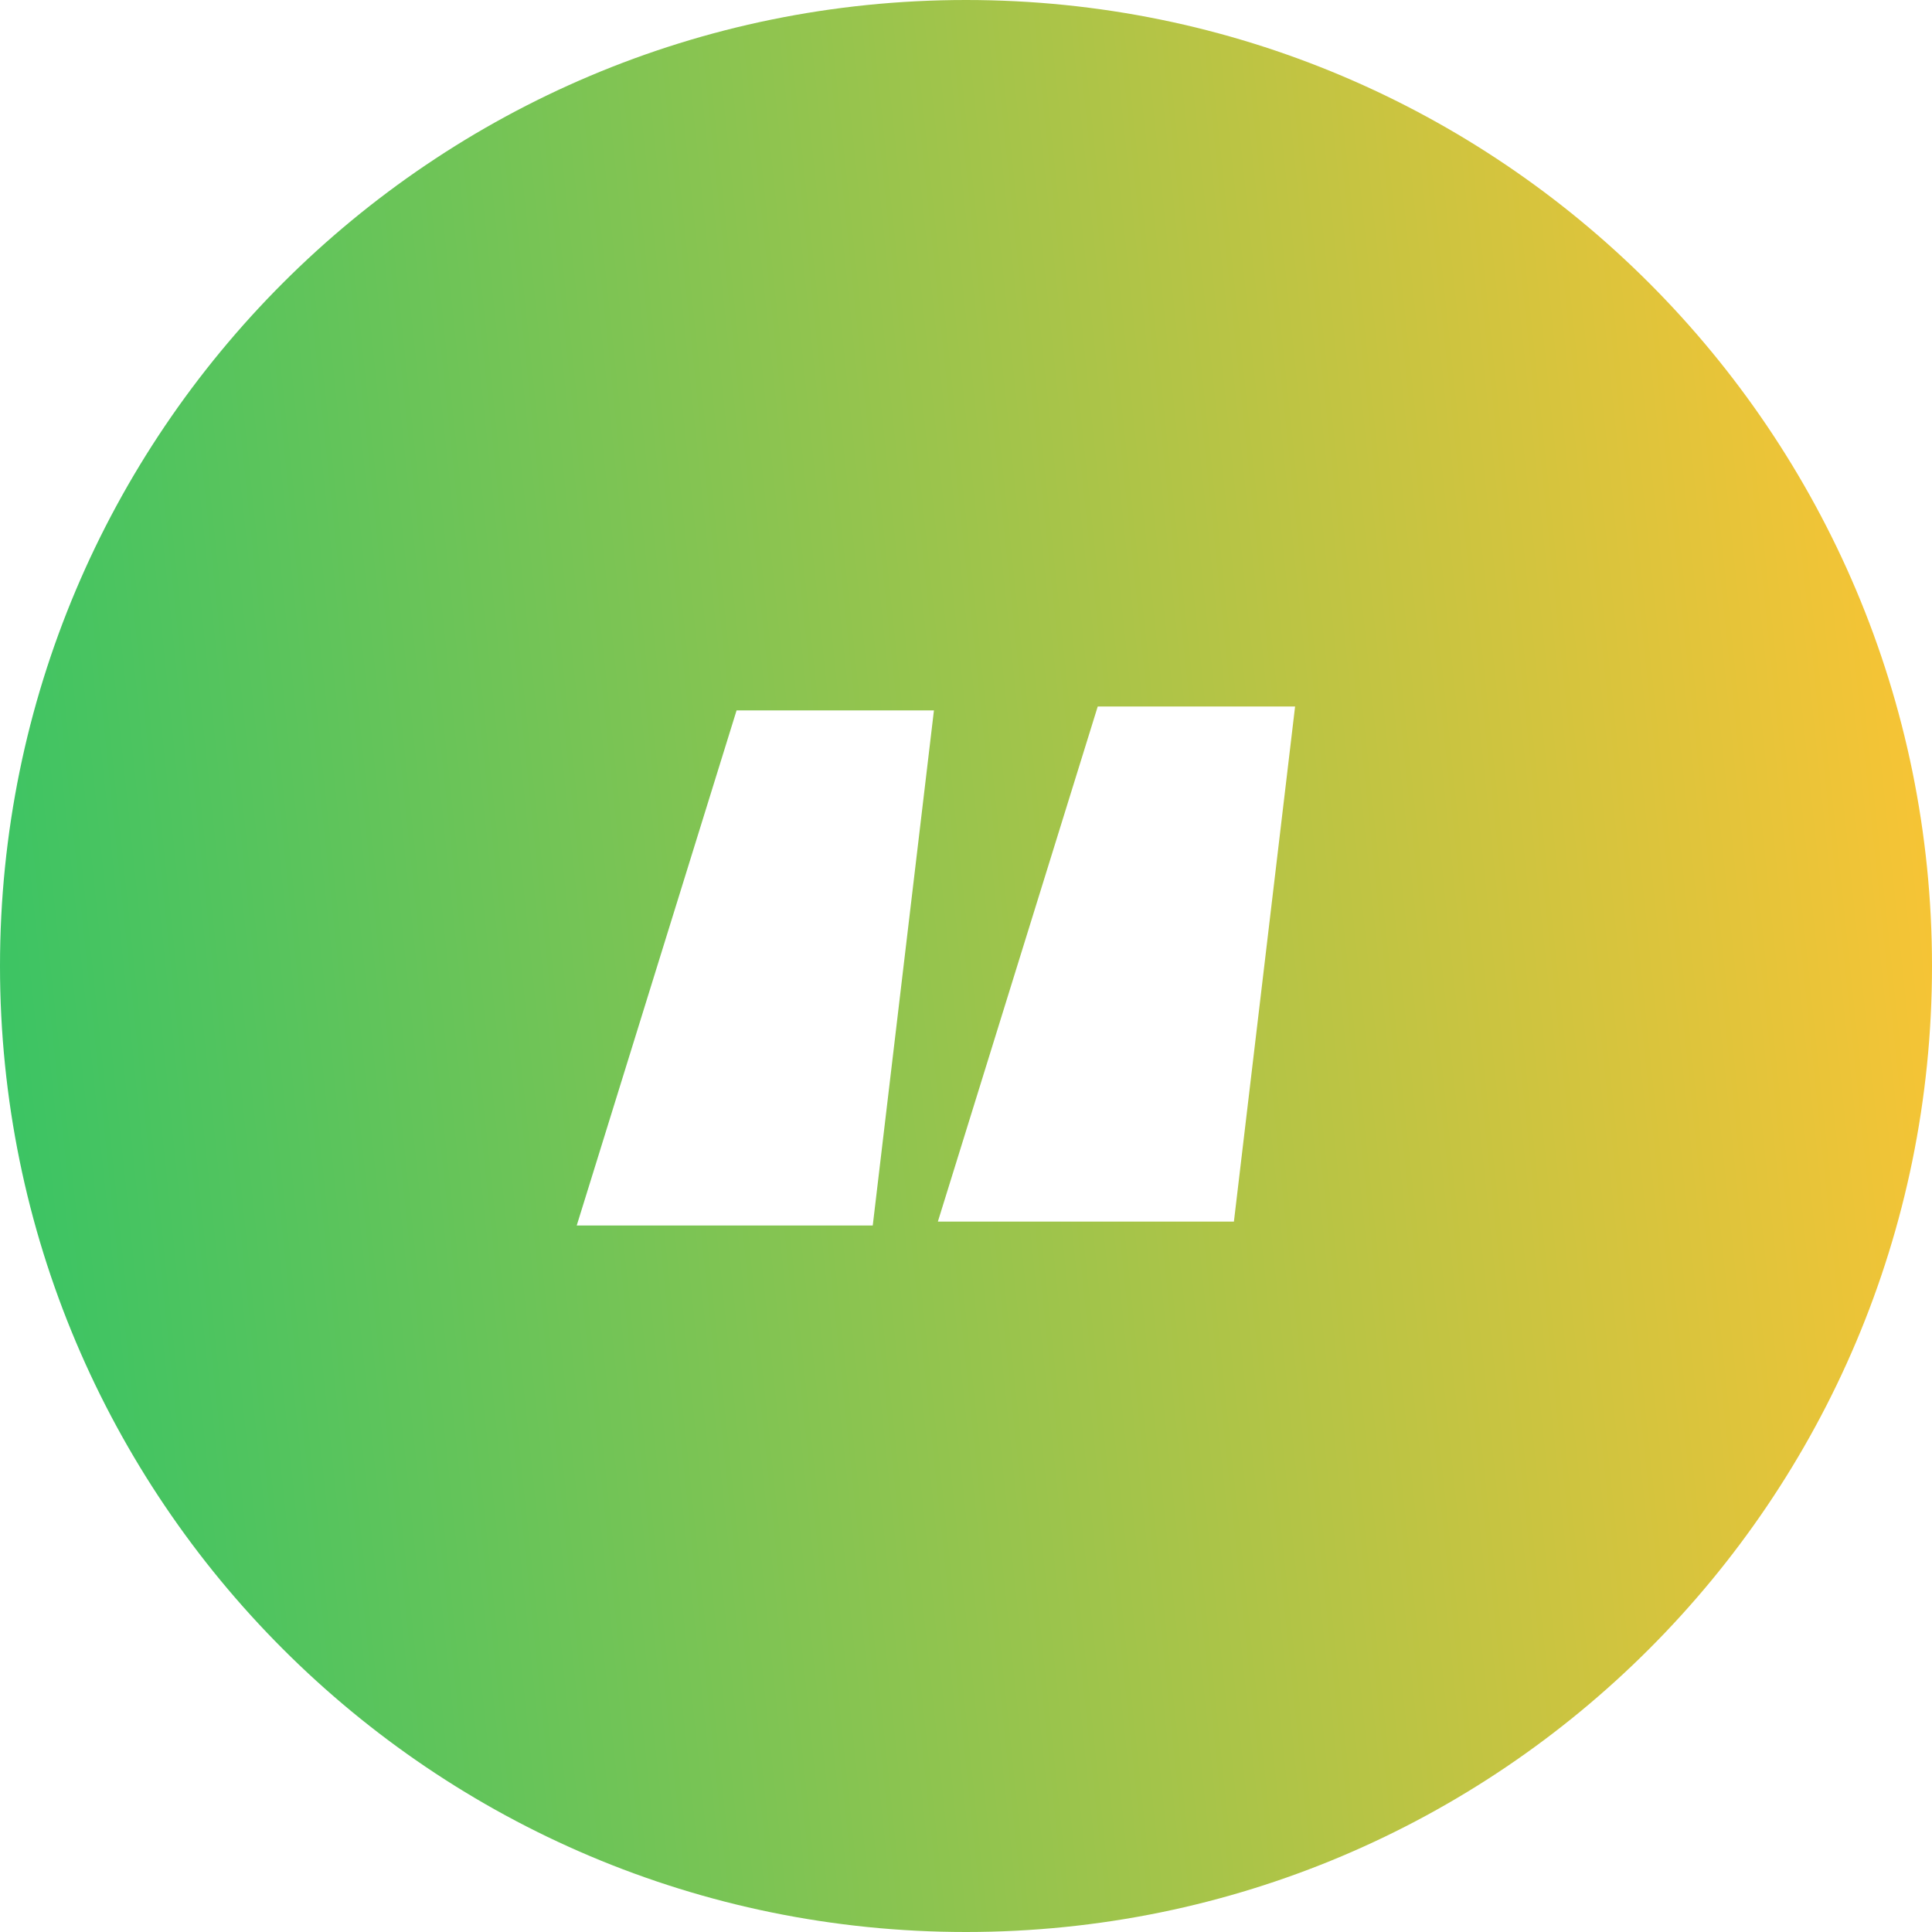 <svg width="134" height="134" viewBox="0 0 134 134" fill="none" xmlns="http://www.w3.org/2000/svg">
<path fill-rule="evenodd" clip-rule="evenodd" d="M67 134C104.003 134 134 104.003 134 67C134 29.997 104.003 0 67 0C29.997 0 0 29.997 0 67C0 104.003 29.997 134 67 134ZM51.087 49.274L40 85H60.532L64.776 49.274H51.087ZM76.137 49L65.049 84.726H85.582L89.825 49H76.137Z" fill="url(#paint0_linear_4361_1631)"/>
<defs>
<linearGradient id="paint0_linear_4361_1631" x1="134" y1="8.53138e-05" x2="-12.429" y2="15.337" gradientUnits="userSpaceOnUse">
<stop stop-color="#FFC433"/>
<stop offset="1" stop-color="#33C466"/>
</linearGradient>
</defs>
</svg>
